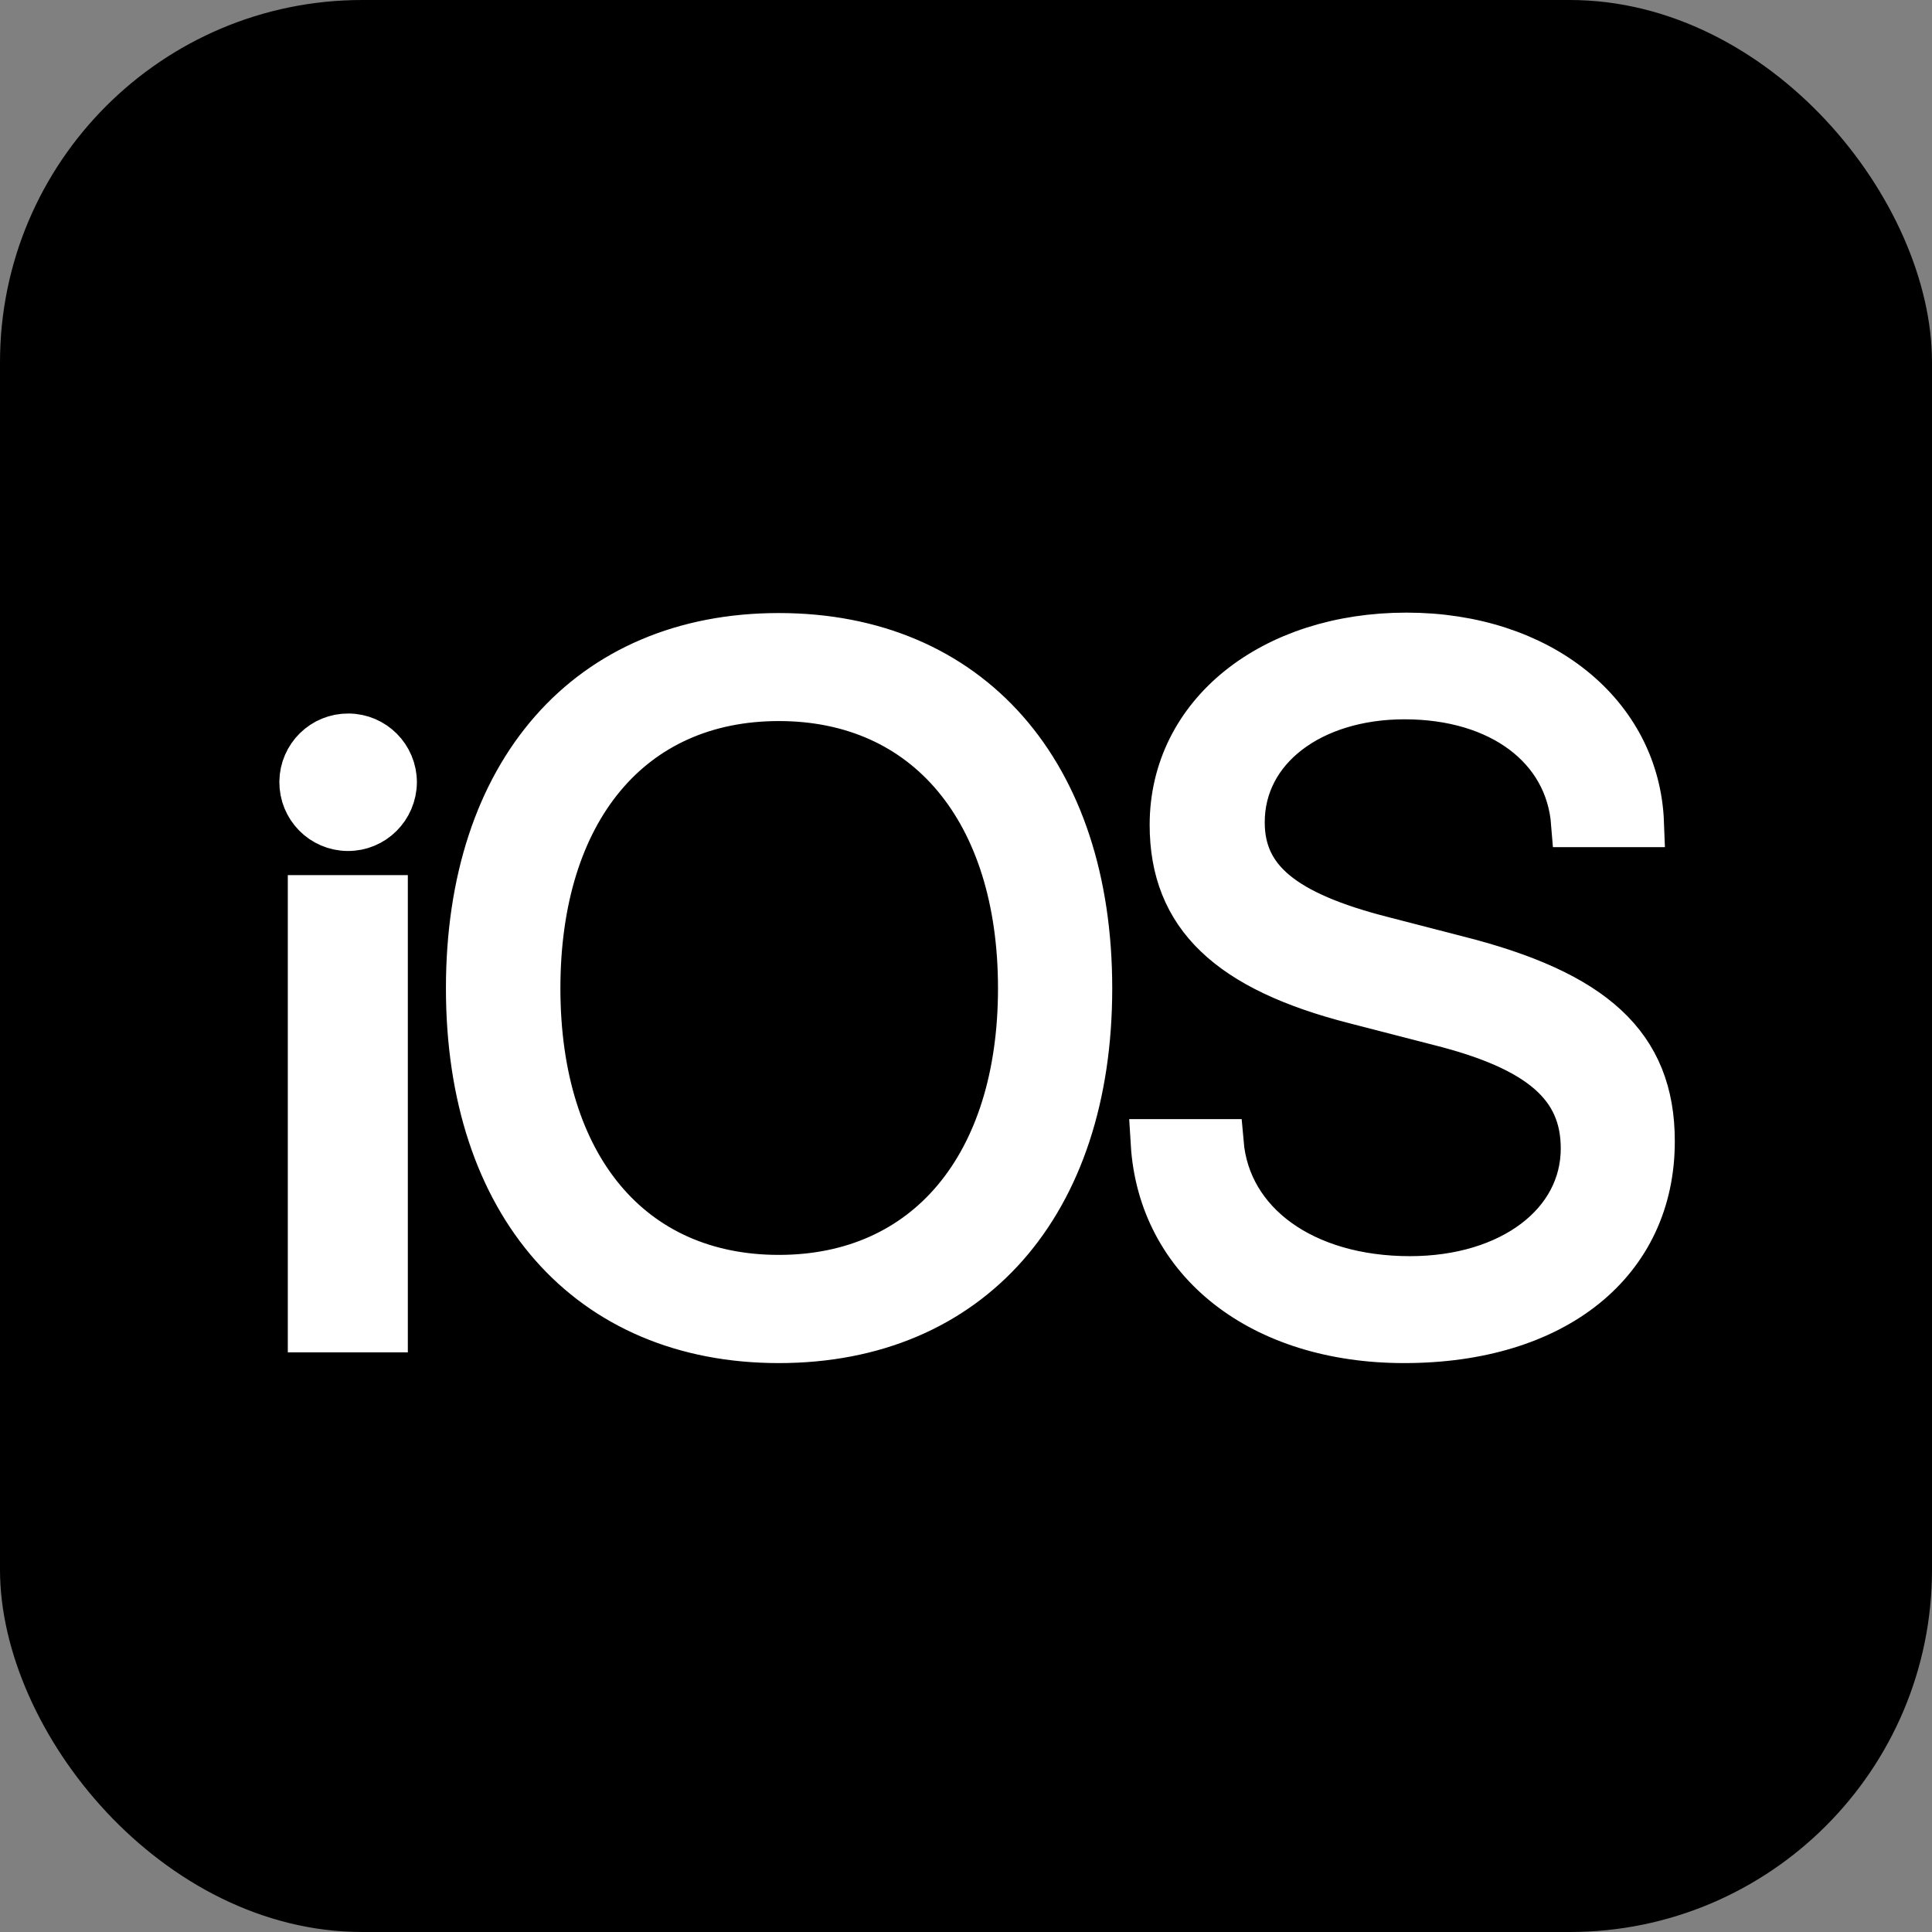 <svg width="32" height="32" viewBox="0 0 32 32" fill="none" xmlns="http://www.w3.org/2000/svg">
<rect x="0" y="0" width="32" height="32" fill="#808080" stroke="none"/>
<rect width="32" height="32" rx="6" fill="black"/>
<path d="M6.355 21.999H5.167V14.895H6.355V21.999ZM5.759 13.695C5.352 13.692 5.024 13.36 5.027 12.949C5.031 12.542 5.363 12.214 5.773 12.218C6.177 12.221 6.505 12.55 6.505 12.957C6.501 13.367 6.169 13.699 5.759 13.695ZM12.9 22.177C9.763 22.177 7.786 19.936 7.786 16.369C7.786 12.803 9.76 10.554 12.9 10.554C16.041 10.554 18.022 12.803 18.022 16.369C18.022 19.936 16.048 22.177 12.9 22.177ZM23.257 22.177C20.902 22.177 19.246 20.878 19.128 18.936H20.199C20.316 20.289 21.587 21.206 23.353 21.206C25.041 21.206 26.251 20.285 26.251 19.022C26.251 17.969 25.523 17.344 23.853 16.923L22.454 16.562C20.37 16.03 19.442 15.149 19.442 13.663C19.442 11.843 21.08 10.547 23.296 10.547C25.495 10.547 27.094 11.846 27.161 13.631H26.091C25.991 12.36 24.863 11.514 23.264 11.514C21.705 11.514 20.548 12.382 20.548 13.62C20.548 14.588 21.248 15.159 22.904 15.58L24.124 15.895C26.387 16.466 27.34 17.333 27.34 18.9C27.343 20.882 25.748 22.177 23.257 22.177ZM12.9 11.543C10.434 11.543 8.882 13.41 8.882 16.369C8.882 19.329 10.434 21.185 12.9 21.185C15.366 21.185 16.93 19.318 16.93 16.369C16.93 13.421 15.37 11.543 12.9 11.543Z" fill="white" stroke="white" stroke-width="0.8"/>
</svg>
